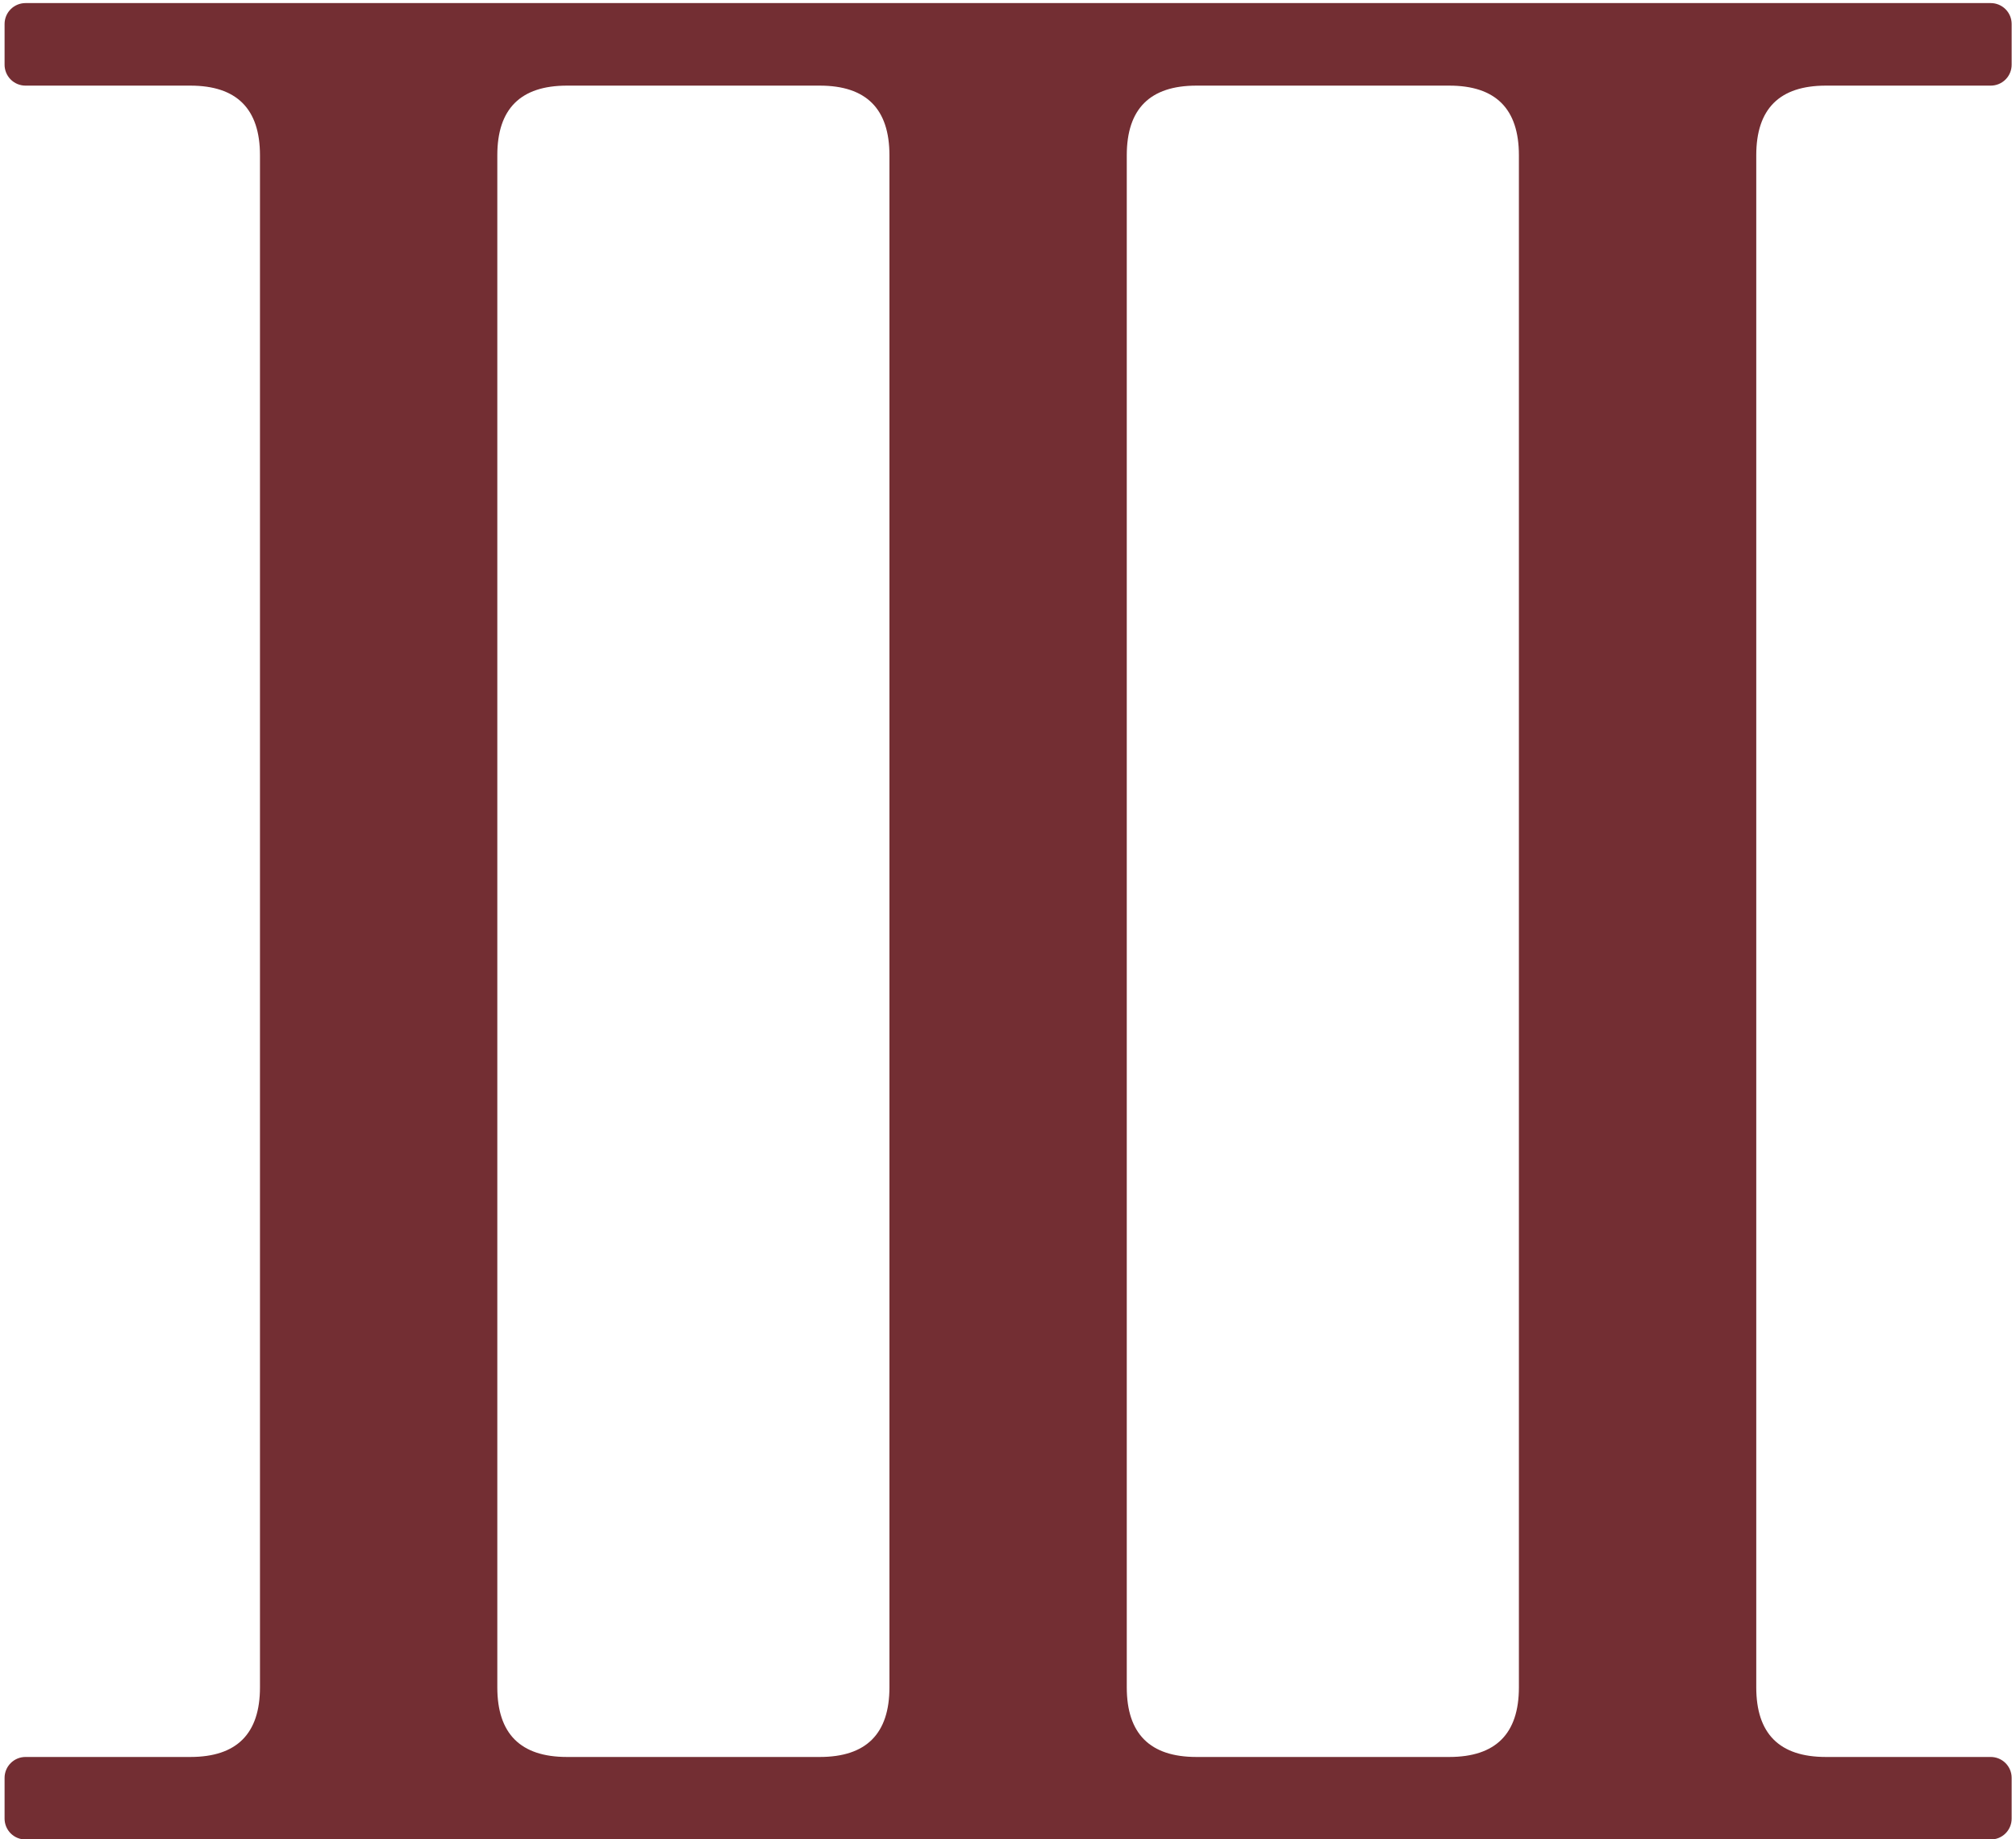 <svg style="fill-rule:evenodd;clip-rule:evenodd;stroke-linejoin:round;stroke-miterlimit:2;" xml:space="preserve" xmlns:xlink="http://www.w3.org/1999/xlink" xmlns="http://www.w3.org/2000/svg" version="1.1" viewBox="0 0 217 198" height="100%" width="100%">
    <g transform="matrix(1,0,0,1,-6051.95,-1652.19)">
        <g transform="matrix(4.167,0,0,4.167,0,0)">
            <g transform="matrix(0.108,0,0,-0.108,1452.47,444.021)">
                <path style="fill:rgb(115,46,51);" d="M480.051,5.004C480.051,3.676 479.523,2.402 478.586,1.465C477.648,0.527 476.375,0.004 475.051,0.004L5,0.004C3.676,0.004 2.402,0.527 1.465,1.465C0.527,2.402 0,3.676 0,5.004L0,14.746C0,16.074 0.527,17.344 1.465,18.281C2.402,19.219 3.676,19.746 5,19.746L44.426,19.746C55.531,19.746 61.086,25.301 61.086,36.406L61.086,402.922C61.086,414.027 55.531,419.582 44.426,419.582L5,419.582C3.676,419.582 2.402,420.109 1.465,421.047C0.527,421.984 0,423.258 0,424.582L0,434.328C0,435.652 0.527,436.926 1.465,437.863C2.402,438.801 3.676,439.328 5,439.328L475.051,439.328C476.375,439.328 477.648,438.801 478.586,437.863C479.523,436.926 480.051,435.652 480.051,434.328L480.051,424.582C480.051,423.258 479.523,421.984 478.586,421.047C477.648,420.109 476.375,419.582 475.051,419.582L435.621,419.582C424.516,419.582 418.965,414.027 418.965,402.922L418.965,36.406C418.965,25.301 424.516,19.746 435.621,19.746L475.051,19.746C476.375,19.746 477.648,19.219 478.586,18.281C479.523,17.344 480.051,16.074 480.051,14.746L480.051,5.004ZM345.535,419.582L285.066,419.582C273.961,419.582 268.406,414.027 268.406,402.922L268.406,36.406C268.406,25.301 273.961,19.746 285.066,19.746L345.535,19.746C356.645,19.746 362.195,25.301 362.195,36.406L362.195,402.922C362.195,414.027 356.645,419.582 345.535,419.582ZM194.98,419.582L134.512,419.582C123.406,419.582 117.852,414.027 117.852,402.922L117.852,36.406C117.852,25.301 123.406,19.746 134.512,19.746L194.98,19.746C206.09,19.746 211.641,25.301 211.641,36.406L211.641,402.922C211.641,414.027 206.09,419.582 194.98,419.582"></path>
            </g>
        </g>
    </g>
</svg>

